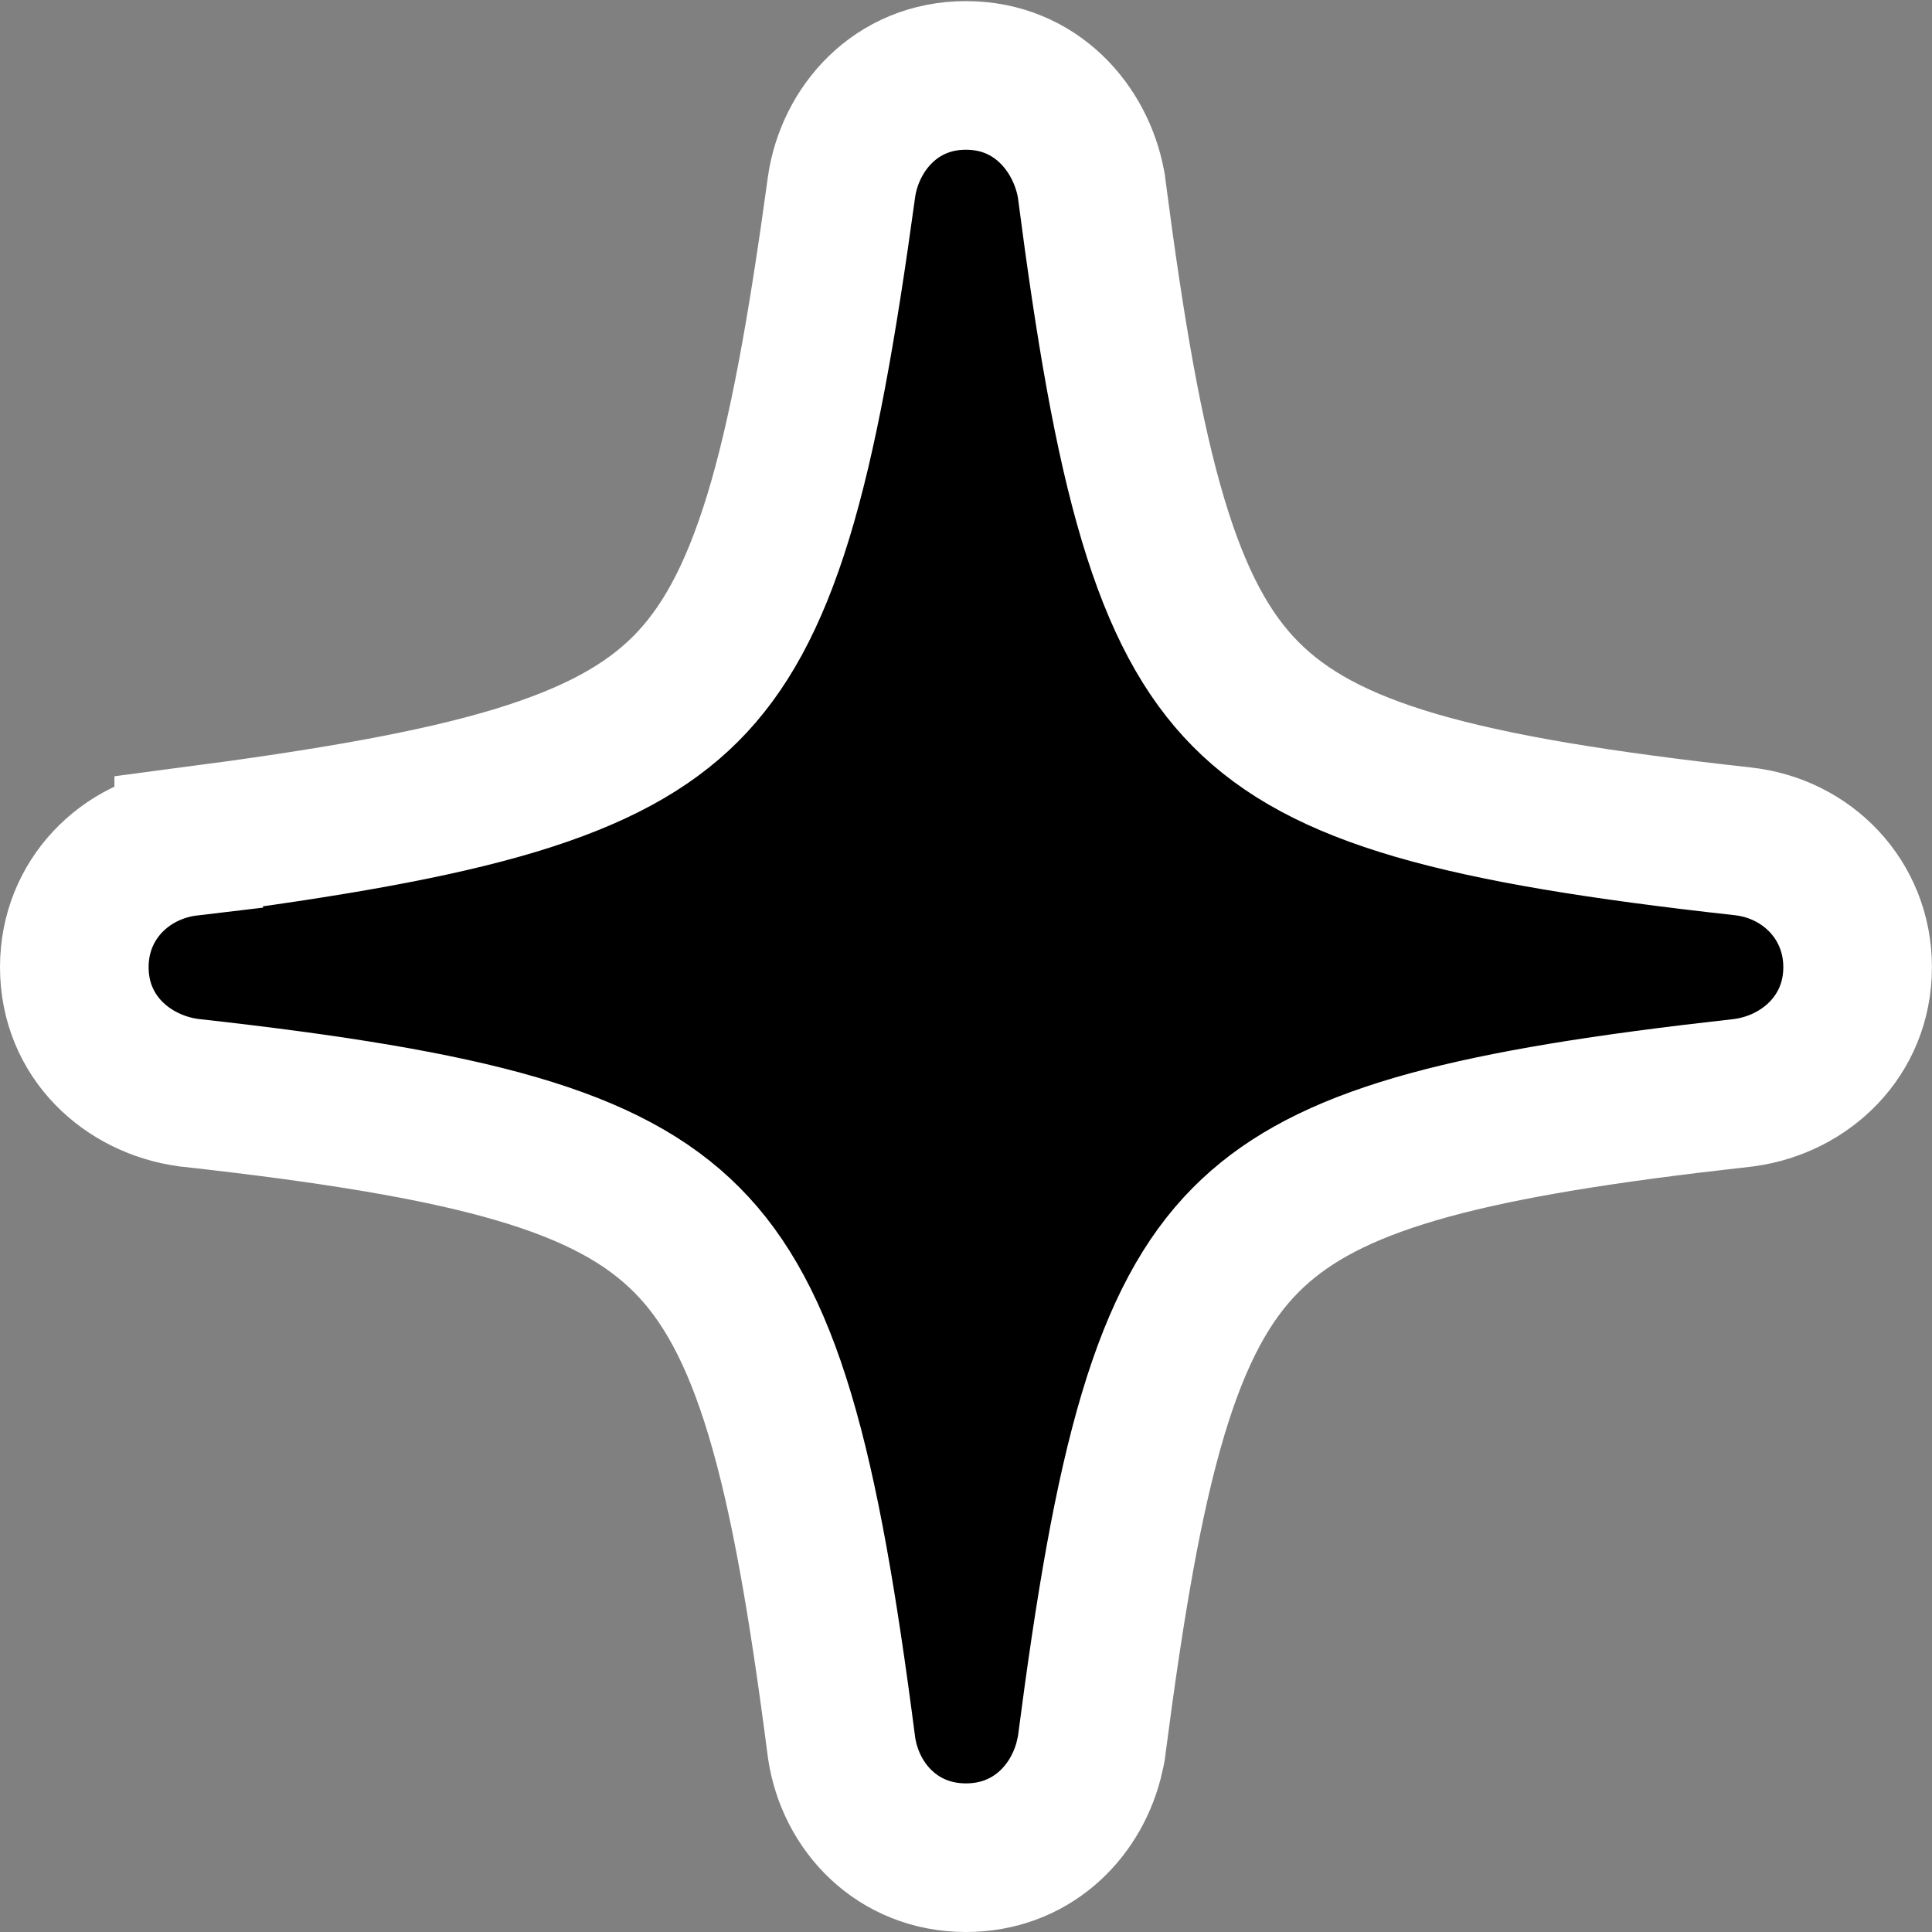 <svg width="26" height="26" viewBox="0 0 26 26" fill="none" xmlns="http://www.w3.org/2000/svg">
<rect x="0" y="0" width="26" height="26" fill="#808080" stroke="none"/>
<path d="M12.999 25C13.865 25 14.461 24.406 14.649 23.696L14.682 23.553L14.687 23.526L14.69 23.5C14.938 21.591 15.183 20.151 15.517 19.035C15.847 17.931 16.246 17.209 16.762 16.689C17.75 15.692 19.386 15.197 22.755 14.788L23.452 14.707L23.483 14.703C24.293 14.588 24.999 13.947 24.999 13.015C24.999 12.111 24.319 11.416 23.451 11.322C19.607 10.897 17.815 10.404 16.762 9.341C16.246 8.82 15.847 8.098 15.517 6.993C15.183 5.877 14.938 4.438 14.69 2.529L14.687 2.503L14.682 2.476C14.544 1.733 13.947 1.015 12.999 1.015C12.053 1.015 11.44 1.735 11.325 2.512L11.324 2.522C11.063 4.428 10.809 5.857 10.471 6.96C10.136 8.051 9.738 8.761 9.224 9.274C8.71 9.787 8.005 10.18 6.926 10.506C5.834 10.835 4.422 11.077 2.54 11.324V11.326C1.679 11.428 1 12.109 1 13.015C1 13.958 1.718 14.591 2.534 14.704L2.548 14.706L2.561 14.707C6.398 15.133 8.19 15.625 9.246 16.689C9.763 17.209 10.164 17.932 10.495 19.036C10.83 20.152 11.076 21.592 11.323 23.5L11.325 23.518C11.444 24.322 12.079 25 12.999 25Z" fill="black" stroke="white" stroke-width="2"/>
</svg>
